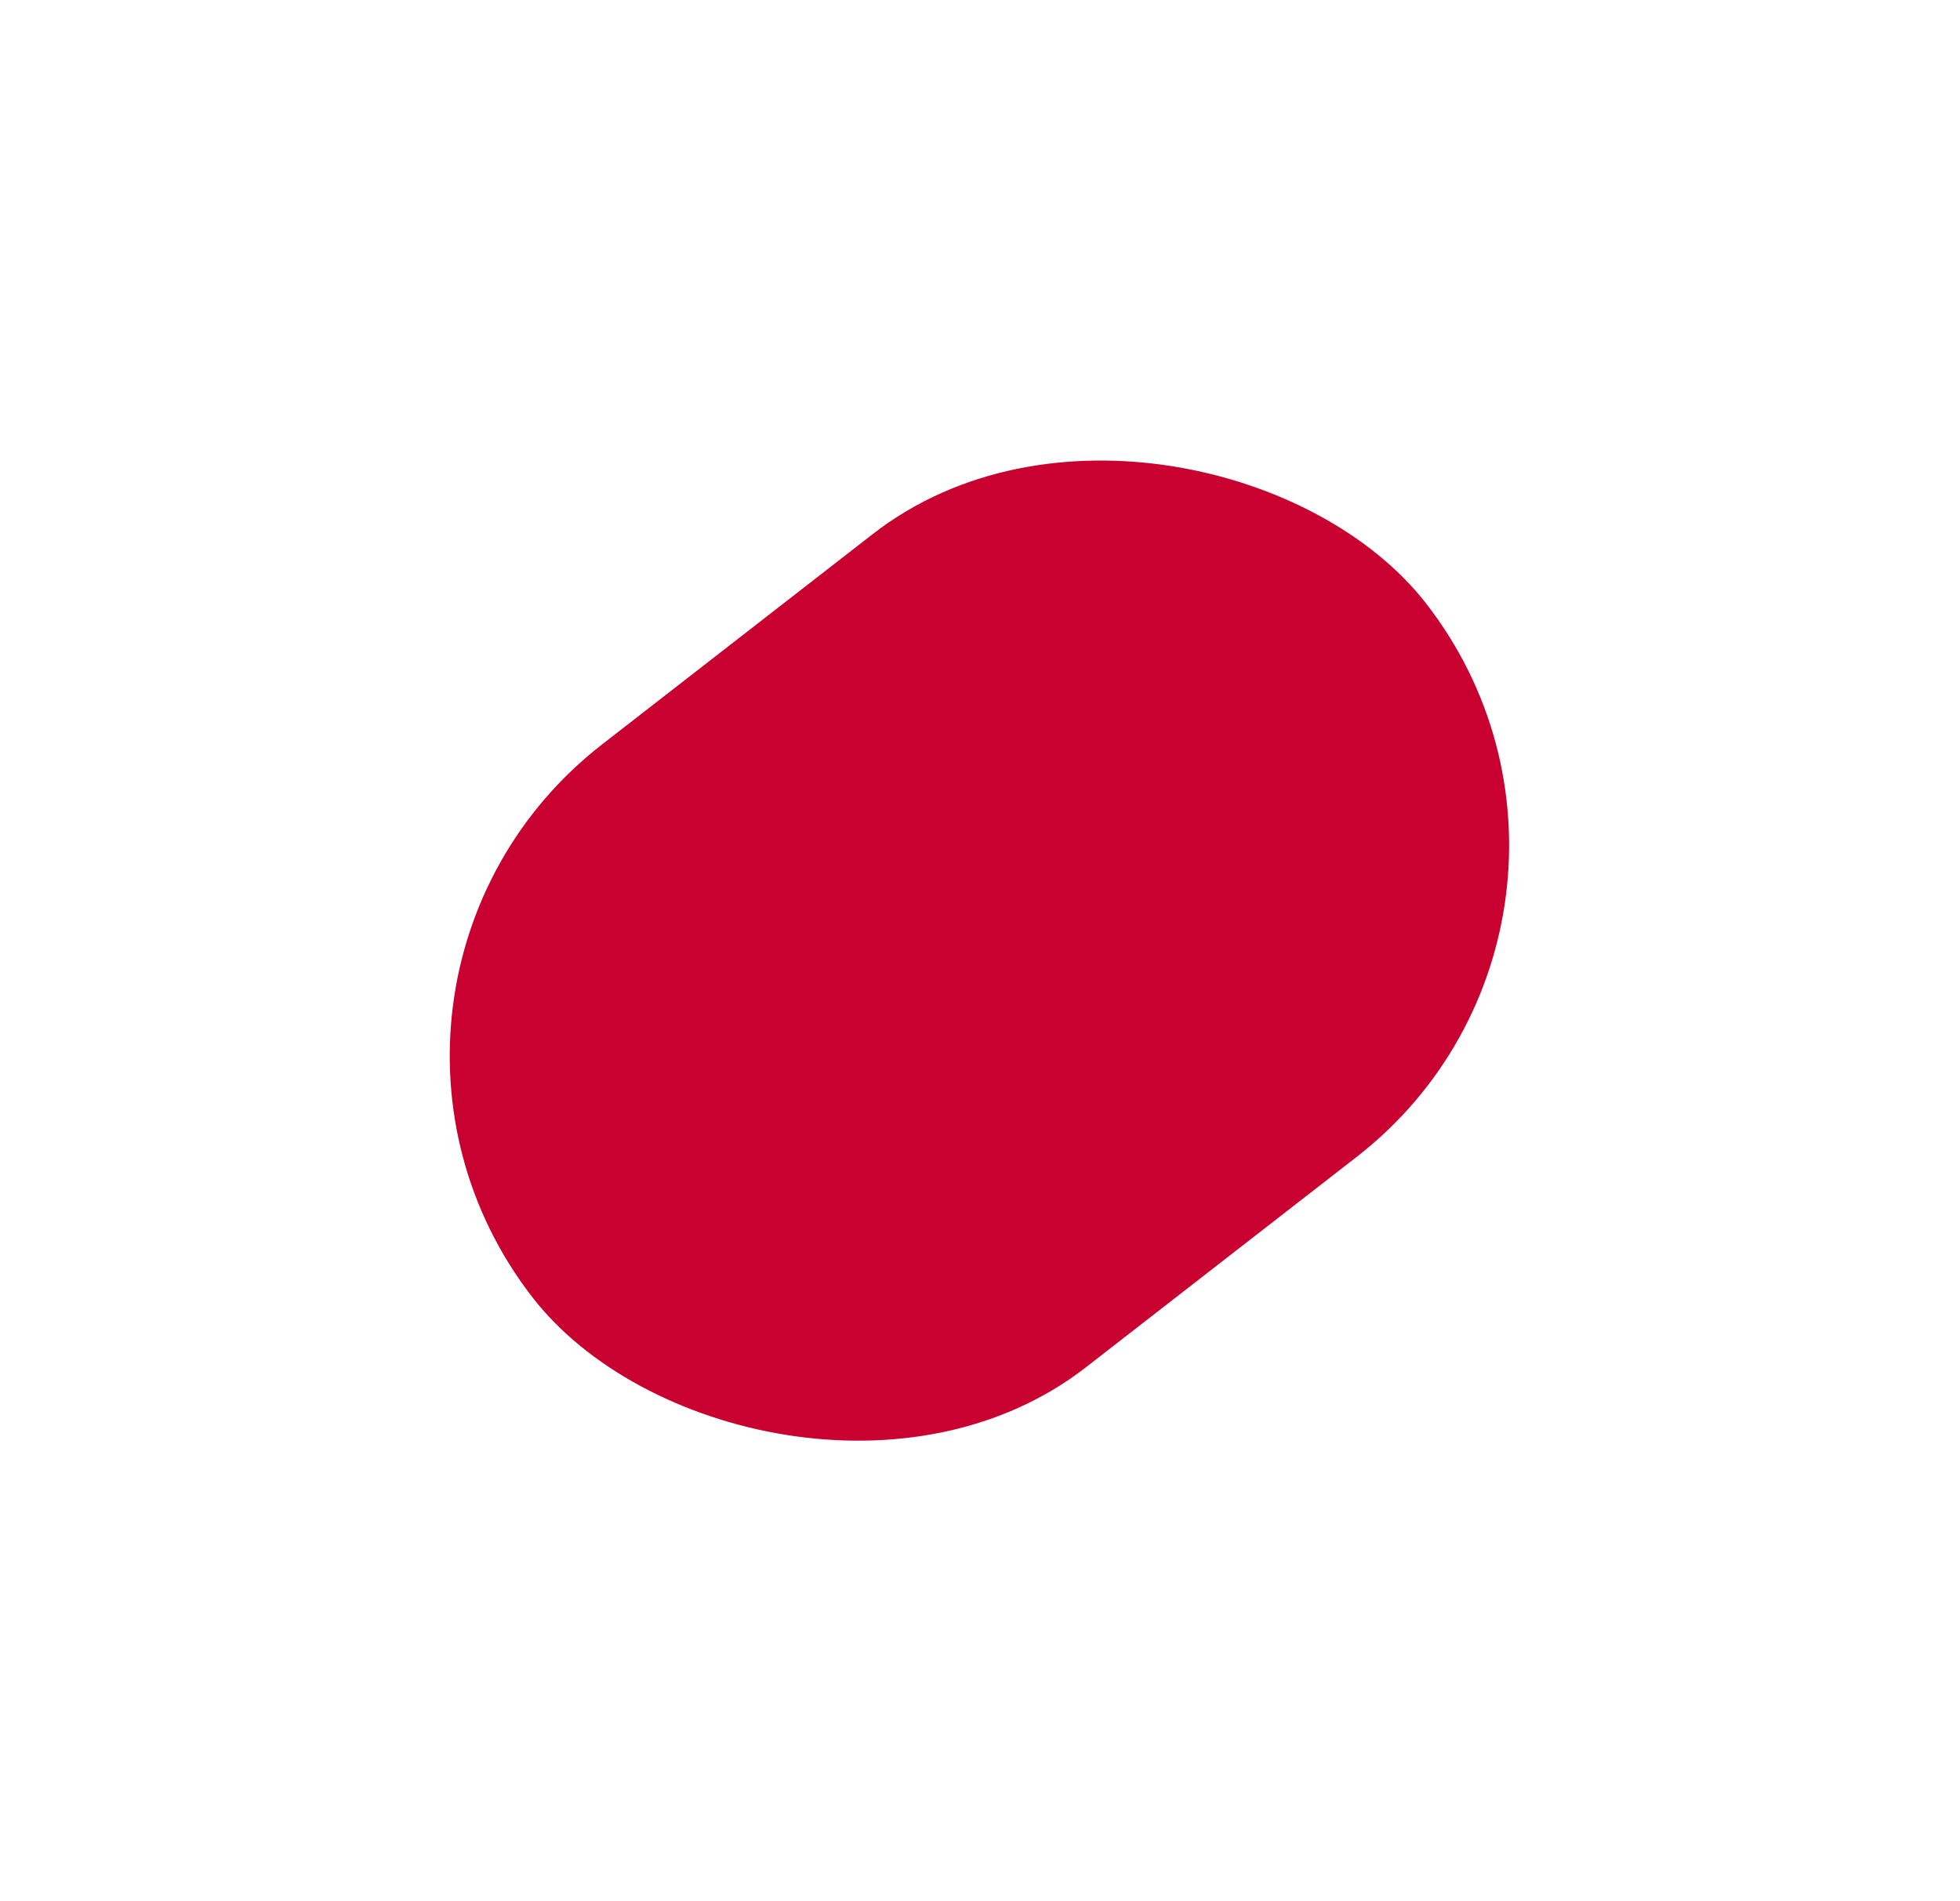 <?xml version="1.0" encoding="UTF-8"?> <svg xmlns="http://www.w3.org/2000/svg" width="872" height="846" viewBox="0 0 872 846" fill="none"> <g filter="url(#filter0_f_520_178)"> <rect x="129.349" y="438.876" width="503.375" height="350.922" rx="175.461" transform="rotate(-37.854 129.349 438.876)" fill="#C80131"></rect> </g> <defs> <filter id="filter0_f_520_178" x="0.091" y="0.722" width="871.311" height="844.491" filterUnits="userSpaceOnUse" color-interpolation-filters="sRGB"> <feFlood flood-opacity="0" result="BackgroundImageFix"></feFlood> <feBlend mode="normal" in="SourceGraphic" in2="BackgroundImageFix" result="shape"></feBlend> <feGaussianBlur stdDeviation="100" result="effect1_foregroundBlur_520_178"></feGaussianBlur> </filter> </defs> </svg> 